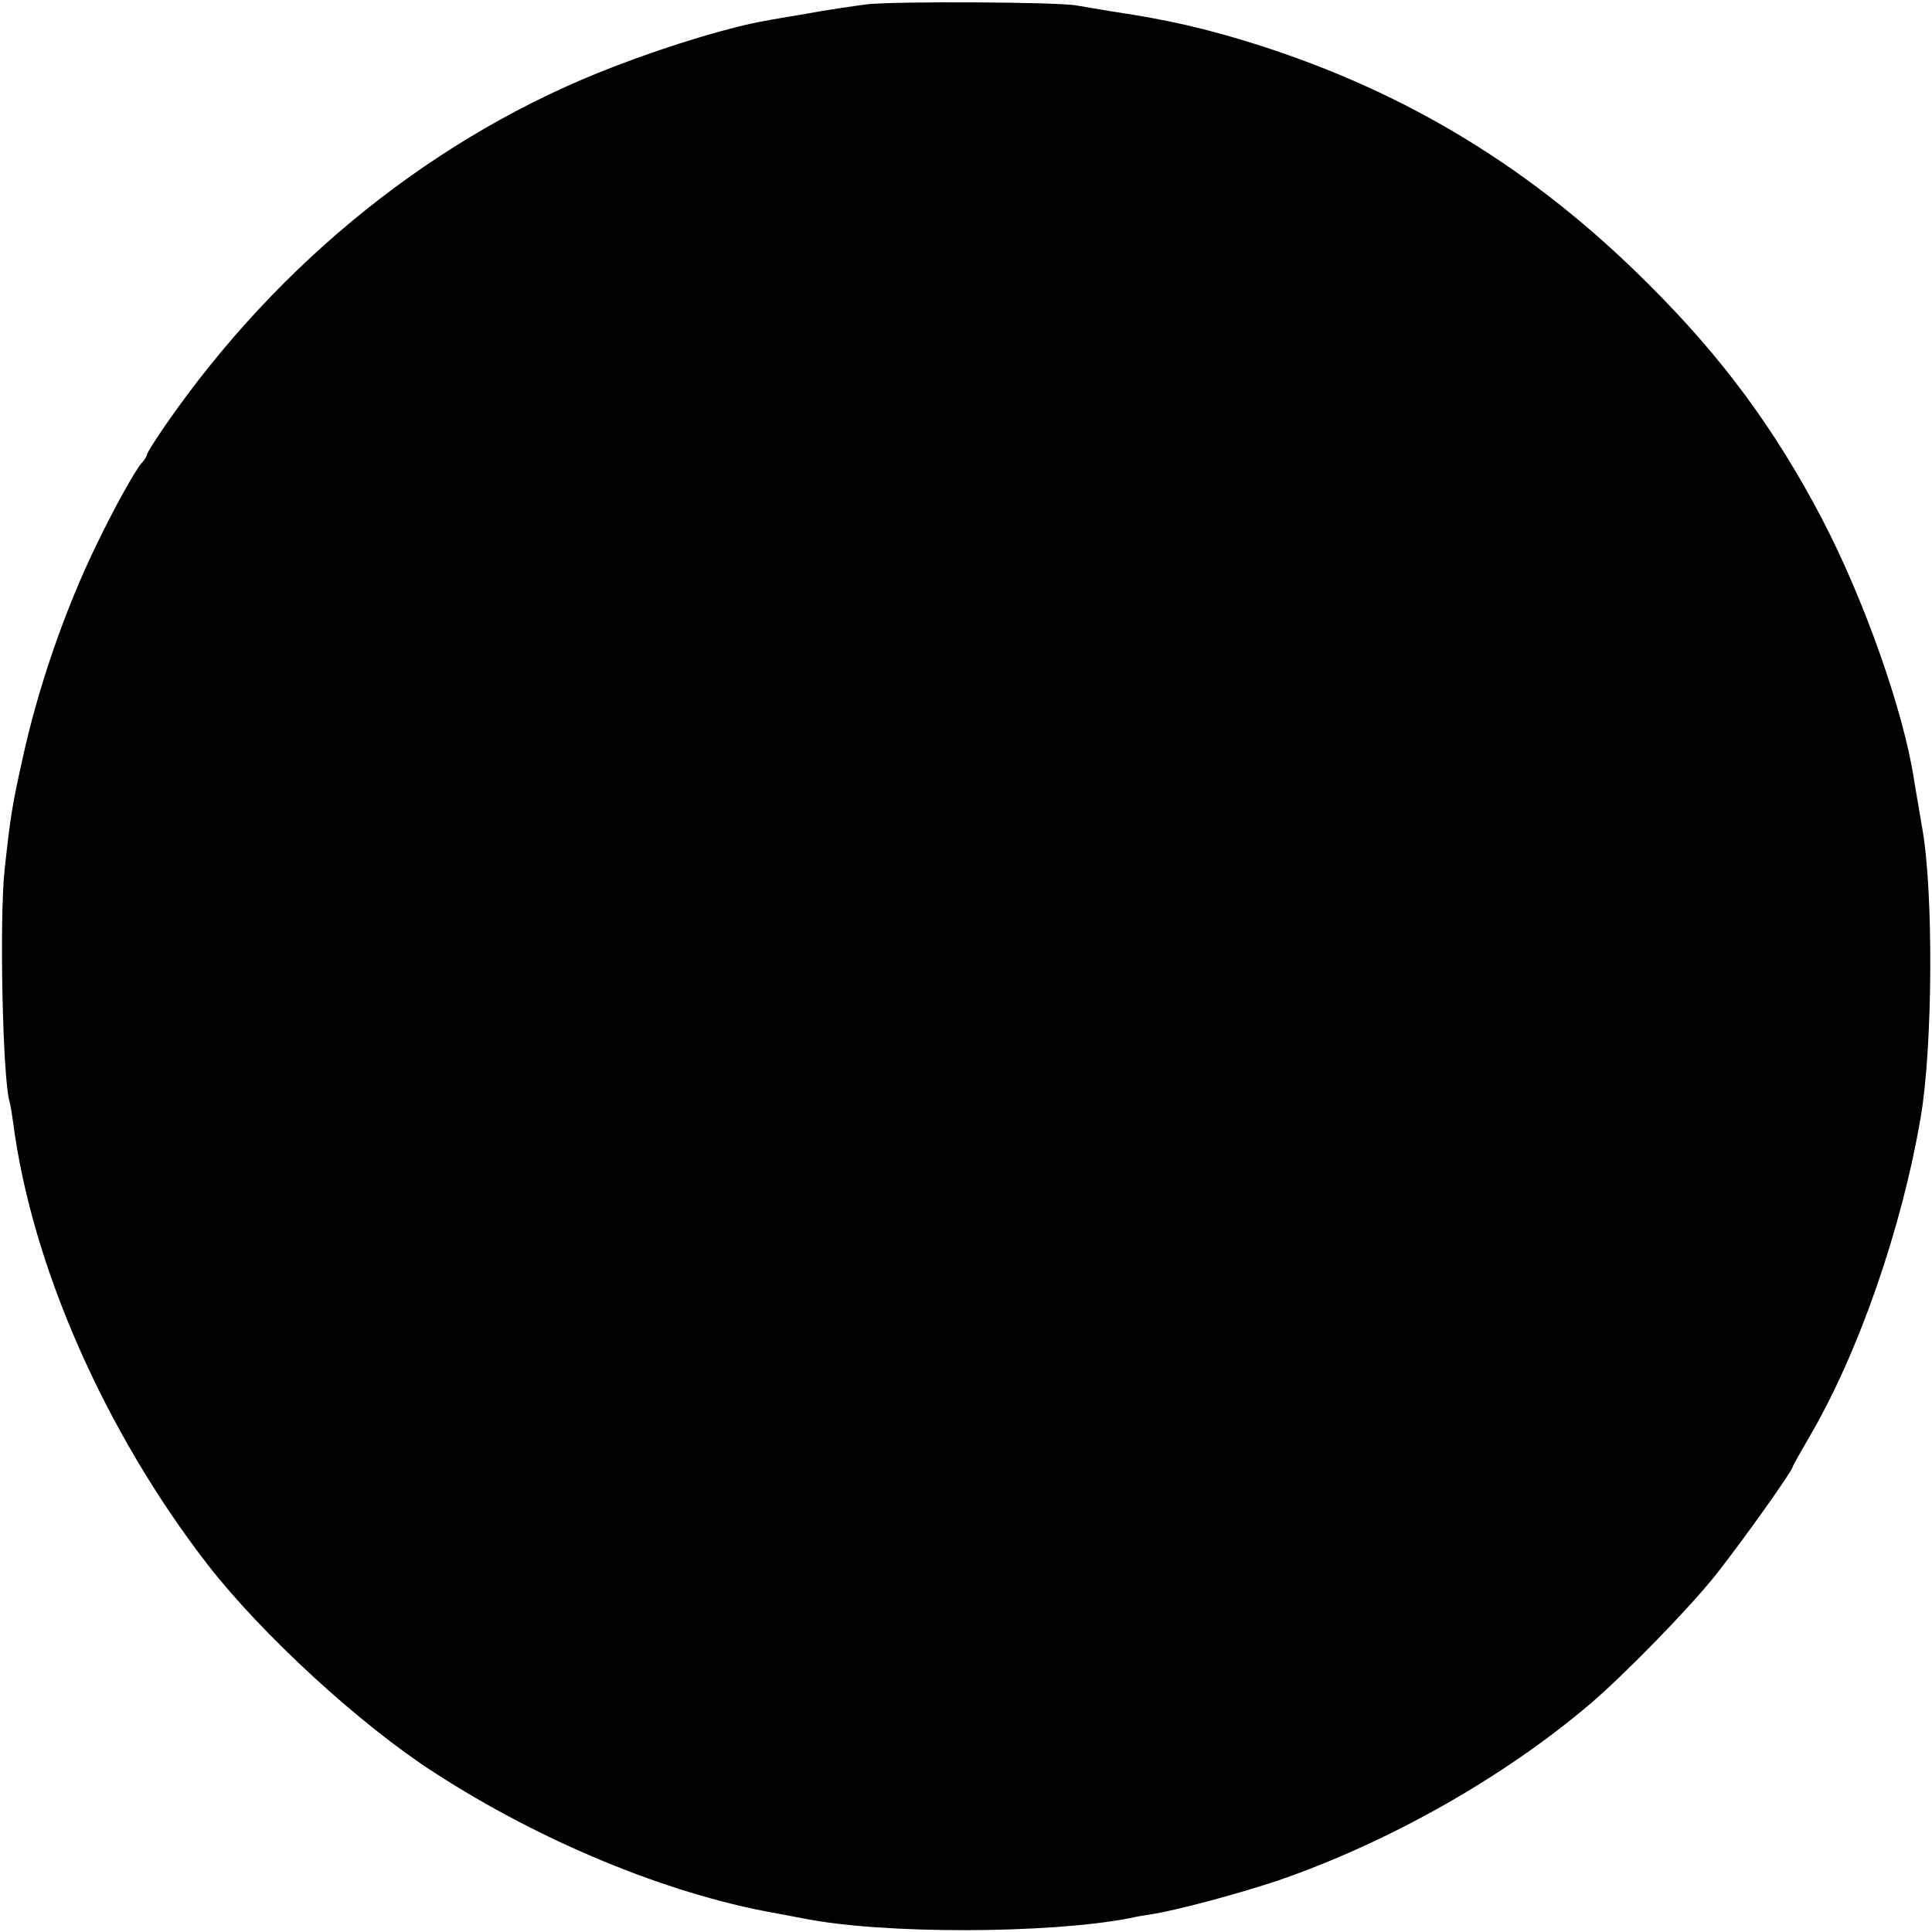 <?xml version="1.0" standalone="no"?>
<!DOCTYPE svg PUBLIC "-//W3C//DTD SVG 20010904//EN"
 "http://www.w3.org/TR/2001/REC-SVG-20010904/DTD/svg10.dtd">
<svg version="1.0" xmlns="http://www.w3.org/2000/svg"
 width="500pt" height="500pt" viewBox="0 0 500 500"
 preserveAspectRatio="xMidYMid meet">
<g transform="translate(0,500) scale(0.1,-0.1)"
fill="#000000" stroke="none">
<path d="M2245 4989 c-38 -5 -108 -15 -155 -24 -47 -8 -96 -16 -110 -19 -87
-15 -245 -62 -390 -118 -458 -175 -868 -503 -1163 -930 -26 -38 -47 -71 -47
-75 0 -3 -6 -14 -14 -22 -17 -20 -69 -113 -114 -206 -83 -170 -154 -374 -195
-565 -25 -112 -30 -142 -45 -280 -14 -129 -5 -547 13 -602 2 -7 6 -31 9 -53
48 -370 237 -800 504 -1145 140 -180 394 -414 587 -538 273 -177 599 -312 875
-362 30 -6 66 -12 80 -15 204 -41 634 -40 845 1 11 3 36 7 55 10 66 10 228 54
327 87 287 99 583 266 808 457 90 77 257 248 326 335 71 90 199 270 199 280 0
2 19 36 43 77 127 217 239 539 288 828 31 182 33 582 4 745 -13 74 -17 102
-22 130 -27 175 -128 462 -237 671 -122 233 -258 418 -450 609 -296 296 -622
495 -1011 619 -133 42 -233 65 -375 86 -36 6 -78 13 -95 16 -50 9 -465 11
-540 3z"/>
</g>
</svg>
